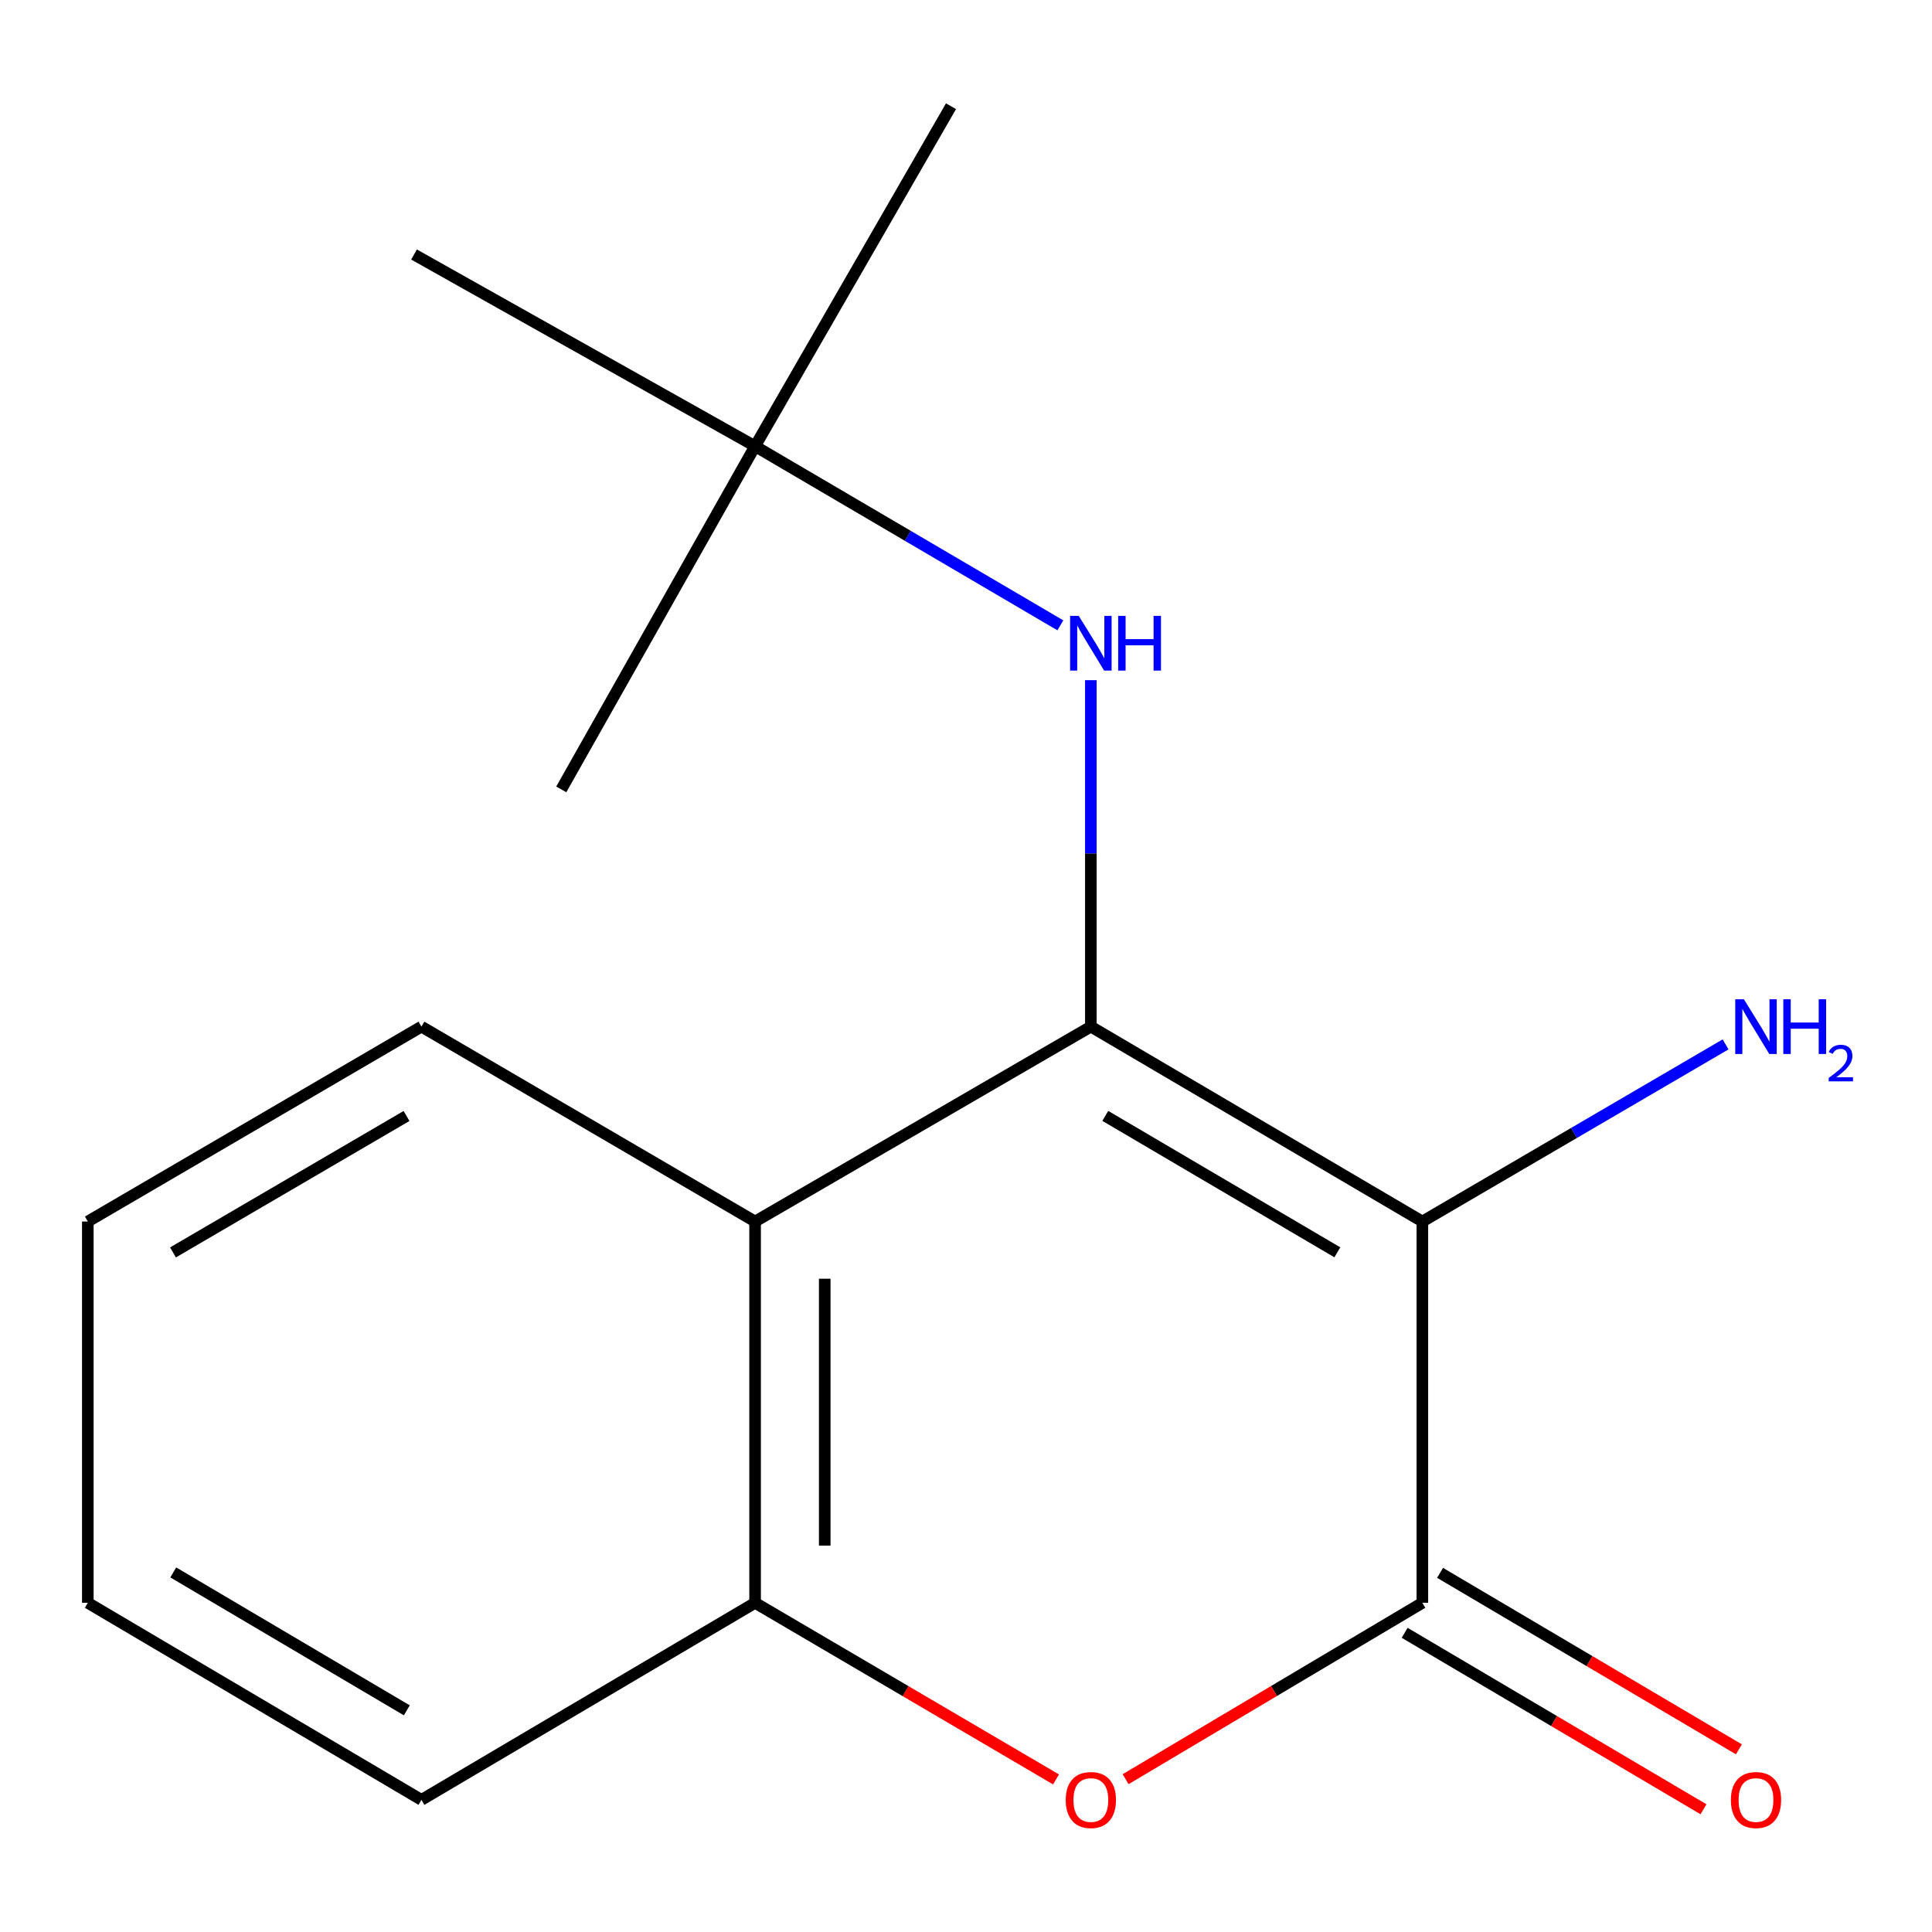 <?xml version='1.0' encoding='iso-8859-1'?>
<svg version='1.1' baseProfile='full'
              xmlns='http://www.w3.org/2000/svg'
                      xmlns:rdkit='http://www.rdkit.org/xml'
                      xmlns:xlink='http://www.w3.org/1999/xlink'
                  xml:space='preserve'
width='1000px' height='1000px' viewBox='0 0 1000 1000'>
<!-- END OF HEADER -->
<rect style='opacity:1.0;fill:#FFFFFF;stroke:none' width='1000' height='1000' x='0' y='0'> </rect>
<path class='bond-0' d='M 564.624,531.378 L 736.212,632.26' style='fill:none;fill-rule:evenodd;stroke:#000000;stroke-width:6px;stroke-linecap:butt;stroke-linejoin:miter;stroke-opacity:1' />
<path class='bond-0' d='M 572.094,577.581 L 692.206,648.199' style='fill:none;fill-rule:evenodd;stroke:#000000;stroke-width:6px;stroke-linecap:butt;stroke-linejoin:miter;stroke-opacity:1' />
<path class='bond-2' d='M 564.624,531.378 L 390.833,632.26' style='fill:none;fill-rule:evenodd;stroke:#000000;stroke-width:6px;stroke-linecap:butt;stroke-linejoin:miter;stroke-opacity:1' />
<path class='bond-5' d='M 564.624,531.378 L 564.624,441.718' style='fill:none;fill-rule:evenodd;stroke:#000000;stroke-width:6px;stroke-linecap:butt;stroke-linejoin:miter;stroke-opacity:1' />
<path class='bond-5' d='M 564.624,441.718 L 564.624,352.058' style='fill:none;fill-rule:evenodd;stroke:#0000FF;stroke-width:6px;stroke-linecap:butt;stroke-linejoin:miter;stroke-opacity:1' />
<path class='bond-1' d='M 736.212,632.26 L 736.212,829.619' style='fill:none;fill-rule:evenodd;stroke:#000000;stroke-width:6px;stroke-linecap:butt;stroke-linejoin:miter;stroke-opacity:1' />
<path class='bond-7' d='M 736.212,632.26 L 814.687,586.416' style='fill:none;fill-rule:evenodd;stroke:#000000;stroke-width:6px;stroke-linecap:butt;stroke-linejoin:miter;stroke-opacity:1' />
<path class='bond-7' d='M 814.687,586.416 L 893.161,540.573' style='fill:none;fill-rule:evenodd;stroke:#0000FF;stroke-width:6px;stroke-linecap:butt;stroke-linejoin:miter;stroke-opacity:1' />
<path class='bond-6' d='M 727.048,845.137 L 804.385,890.81' style='fill:none;fill-rule:evenodd;stroke:#000000;stroke-width:6px;stroke-linecap:butt;stroke-linejoin:miter;stroke-opacity:1' />
<path class='bond-6' d='M 804.385,890.81 L 881.723,936.482' style='fill:none;fill-rule:evenodd;stroke:#FF0000;stroke-width:6px;stroke-linecap:butt;stroke-linejoin:miter;stroke-opacity:1' />
<path class='bond-6' d='M 745.376,814.101 L 822.714,859.774' style='fill:none;fill-rule:evenodd;stroke:#000000;stroke-width:6px;stroke-linecap:butt;stroke-linejoin:miter;stroke-opacity:1' />
<path class='bond-6' d='M 822.714,859.774 L 900.052,905.447' style='fill:none;fill-rule:evenodd;stroke:#FF0000;stroke-width:6px;stroke-linecap:butt;stroke-linejoin:miter;stroke-opacity:1' />
<path class='bond-16' d='M 736.212,829.619 L 659.413,875.265' style='fill:none;fill-rule:evenodd;stroke:#000000;stroke-width:6px;stroke-linecap:butt;stroke-linejoin:miter;stroke-opacity:1' />
<path class='bond-16' d='M 659.413,875.265 L 582.614,920.91' style='fill:none;fill-rule:evenodd;stroke:#FF0000;stroke-width:6px;stroke-linecap:butt;stroke-linejoin:miter;stroke-opacity:1' />
<path class='bond-4' d='M 390.833,632.26 L 390.833,829.619' style='fill:none;fill-rule:evenodd;stroke:#000000;stroke-width:6px;stroke-linecap:butt;stroke-linejoin:miter;stroke-opacity:1' />
<path class='bond-4' d='M 426.877,661.864 L 426.877,800.015' style='fill:none;fill-rule:evenodd;stroke:#000000;stroke-width:6px;stroke-linecap:butt;stroke-linejoin:miter;stroke-opacity:1' />
<path class='bond-9' d='M 390.833,632.26 L 218.144,531.378' style='fill:none;fill-rule:evenodd;stroke:#000000;stroke-width:6px;stroke-linecap:butt;stroke-linejoin:miter;stroke-opacity:1' />
<path class='bond-3' d='M 546.586,921.018 L 468.71,875.319' style='fill:none;fill-rule:evenodd;stroke:#FF0000;stroke-width:6px;stroke-linecap:butt;stroke-linejoin:miter;stroke-opacity:1' />
<path class='bond-3' d='M 468.71,875.319 L 390.833,829.619' style='fill:none;fill-rule:evenodd;stroke:#000000;stroke-width:6px;stroke-linecap:butt;stroke-linejoin:miter;stroke-opacity:1' />
<path class='bond-10' d='M 390.833,829.619 L 218.144,931.603' style='fill:none;fill-rule:evenodd;stroke:#000000;stroke-width:6px;stroke-linecap:butt;stroke-linejoin:miter;stroke-opacity:1' />
<path class='bond-8' d='M 548.846,323.678 L 469.84,277.316' style='fill:none;fill-rule:evenodd;stroke:#0000FF;stroke-width:6px;stroke-linecap:butt;stroke-linejoin:miter;stroke-opacity:1' />
<path class='bond-8' d='M 469.84,277.316 L 390.833,230.953' style='fill:none;fill-rule:evenodd;stroke:#000000;stroke-width:6px;stroke-linecap:butt;stroke-linejoin:miter;stroke-opacity:1' />
<path class='bond-11' d='M 390.833,230.953 L 492.236,54.98' style='fill:none;fill-rule:evenodd;stroke:#000000;stroke-width:6px;stroke-linecap:butt;stroke-linejoin:miter;stroke-opacity:1' />
<path class='bond-12' d='M 390.833,230.953 L 214.299,131.733' style='fill:none;fill-rule:evenodd;stroke:#000000;stroke-width:6px;stroke-linecap:butt;stroke-linejoin:miter;stroke-opacity:1' />
<path class='bond-13' d='M 390.833,230.953 L 290.512,408.589' style='fill:none;fill-rule:evenodd;stroke:#000000;stroke-width:6px;stroke-linecap:butt;stroke-linejoin:miter;stroke-opacity:1' />
<path class='bond-14' d='M 218.144,531.378 L 45.455,632.26' style='fill:none;fill-rule:evenodd;stroke:#000000;stroke-width:6px;stroke-linecap:butt;stroke-linejoin:miter;stroke-opacity:1' />
<path class='bond-14' d='M 210.422,577.632 L 89.539,648.25' style='fill:none;fill-rule:evenodd;stroke:#000000;stroke-width:6px;stroke-linecap:butt;stroke-linejoin:miter;stroke-opacity:1' />
<path class='bond-17' d='M 218.144,931.603 L 45.455,829.619' style='fill:none;fill-rule:evenodd;stroke:#000000;stroke-width:6px;stroke-linecap:butt;stroke-linejoin:miter;stroke-opacity:1' />
<path class='bond-17' d='M 210.569,885.27 L 89.686,813.881' style='fill:none;fill-rule:evenodd;stroke:#000000;stroke-width:6px;stroke-linecap:butt;stroke-linejoin:miter;stroke-opacity:1' />
<path class='bond-15' d='M 45.455,632.26 L 45.455,829.619' style='fill:none;fill-rule:evenodd;stroke:#000000;stroke-width:6px;stroke-linecap:butt;stroke-linejoin:miter;stroke-opacity:1' />
<path  class='atom-4' d='M 551.624 931.683
Q 551.624 924.883, 554.984 921.083
Q 558.344 917.283, 564.624 917.283
Q 570.904 917.283, 574.264 921.083
Q 577.624 924.883, 577.624 931.683
Q 577.624 938.563, 574.224 942.483
Q 570.824 946.363, 564.624 946.363
Q 558.384 946.363, 554.984 942.483
Q 551.624 938.603, 551.624 931.683
M 564.624 943.163
Q 568.944 943.163, 571.264 940.283
Q 573.624 937.363, 573.624 931.683
Q 573.624 926.123, 571.264 923.323
Q 568.944 920.483, 564.624 920.483
Q 560.304 920.483, 557.944 923.283
Q 555.624 926.083, 555.624 931.683
Q 555.624 937.403, 557.944 940.283
Q 560.304 943.163, 564.624 943.163
' fill='#FF0000'/>
<path  class='atom-6' d='M 558.364 318.777
L 567.644 333.777
Q 568.564 335.257, 570.044 337.937
Q 571.524 340.617, 571.604 340.777
L 571.604 318.777
L 575.364 318.777
L 575.364 347.097
L 571.484 347.097
L 561.524 330.697
Q 560.364 328.777, 559.124 326.577
Q 557.924 324.377, 557.564 323.697
L 557.564 347.097
L 553.884 347.097
L 553.884 318.777
L 558.364 318.777
' fill='#0000FF'/>
<path  class='atom-6' d='M 578.764 318.777
L 582.604 318.777
L 582.604 330.817
L 597.084 330.817
L 597.084 318.777
L 600.924 318.777
L 600.924 347.097
L 597.084 347.097
L 597.084 334.017
L 582.604 334.017
L 582.604 347.097
L 578.764 347.097
L 578.764 318.777
' fill='#0000FF'/>
<path  class='atom-7' d='M 895.901 931.683
Q 895.901 924.883, 899.261 921.083
Q 902.621 917.283, 908.901 917.283
Q 915.181 917.283, 918.541 921.083
Q 921.901 924.883, 921.901 931.683
Q 921.901 938.563, 918.501 942.483
Q 915.101 946.363, 908.901 946.363
Q 902.661 946.363, 899.261 942.483
Q 895.901 938.603, 895.901 931.683
M 908.901 943.163
Q 913.221 943.163, 915.541 940.283
Q 917.901 937.363, 917.901 931.683
Q 917.901 926.123, 915.541 923.323
Q 913.221 920.483, 908.901 920.483
Q 904.581 920.483, 902.221 923.283
Q 899.901 926.083, 899.901 931.683
Q 899.901 937.403, 902.221 940.283
Q 904.581 943.163, 908.901 943.163
' fill='#FF0000'/>
<path  class='atom-8' d='M 902.641 517.218
L 911.921 532.218
Q 912.841 533.698, 914.321 536.378
Q 915.801 539.058, 915.881 539.218
L 915.881 517.218
L 919.641 517.218
L 919.641 545.538
L 915.761 545.538
L 905.801 529.138
Q 904.641 527.218, 903.401 525.018
Q 902.201 522.818, 901.841 522.138
L 901.841 545.538
L 898.161 545.538
L 898.161 517.218
L 902.641 517.218
' fill='#0000FF'/>
<path  class='atom-8' d='M 923.041 517.218
L 926.881 517.218
L 926.881 529.258
L 941.361 529.258
L 941.361 517.218
L 945.201 517.218
L 945.201 545.538
L 941.361 545.538
L 941.361 532.458
L 926.881 532.458
L 926.881 545.538
L 923.041 545.538
L 923.041 517.218
' fill='#0000FF'/>
<path  class='atom-8' d='M 946.574 544.544
Q 947.261 542.775, 948.897 541.798
Q 950.534 540.795, 952.805 540.795
Q 955.629 540.795, 957.213 542.326
Q 958.797 543.858, 958.797 546.577
Q 958.797 549.349, 956.738 551.936
Q 954.705 554.523, 950.481 557.586
L 959.114 557.586
L 959.114 559.698
L 946.521 559.698
L 946.521 557.929
Q 950.006 555.447, 952.065 553.599
Q 954.151 551.751, 955.154 550.088
Q 956.157 548.425, 956.157 546.709
Q 956.157 544.914, 955.26 543.91
Q 954.362 542.907, 952.805 542.907
Q 951.3 542.907, 950.297 543.514
Q 949.293 544.122, 948.581 545.468
L 946.574 544.544
' fill='#0000FF'/>
</svg>
